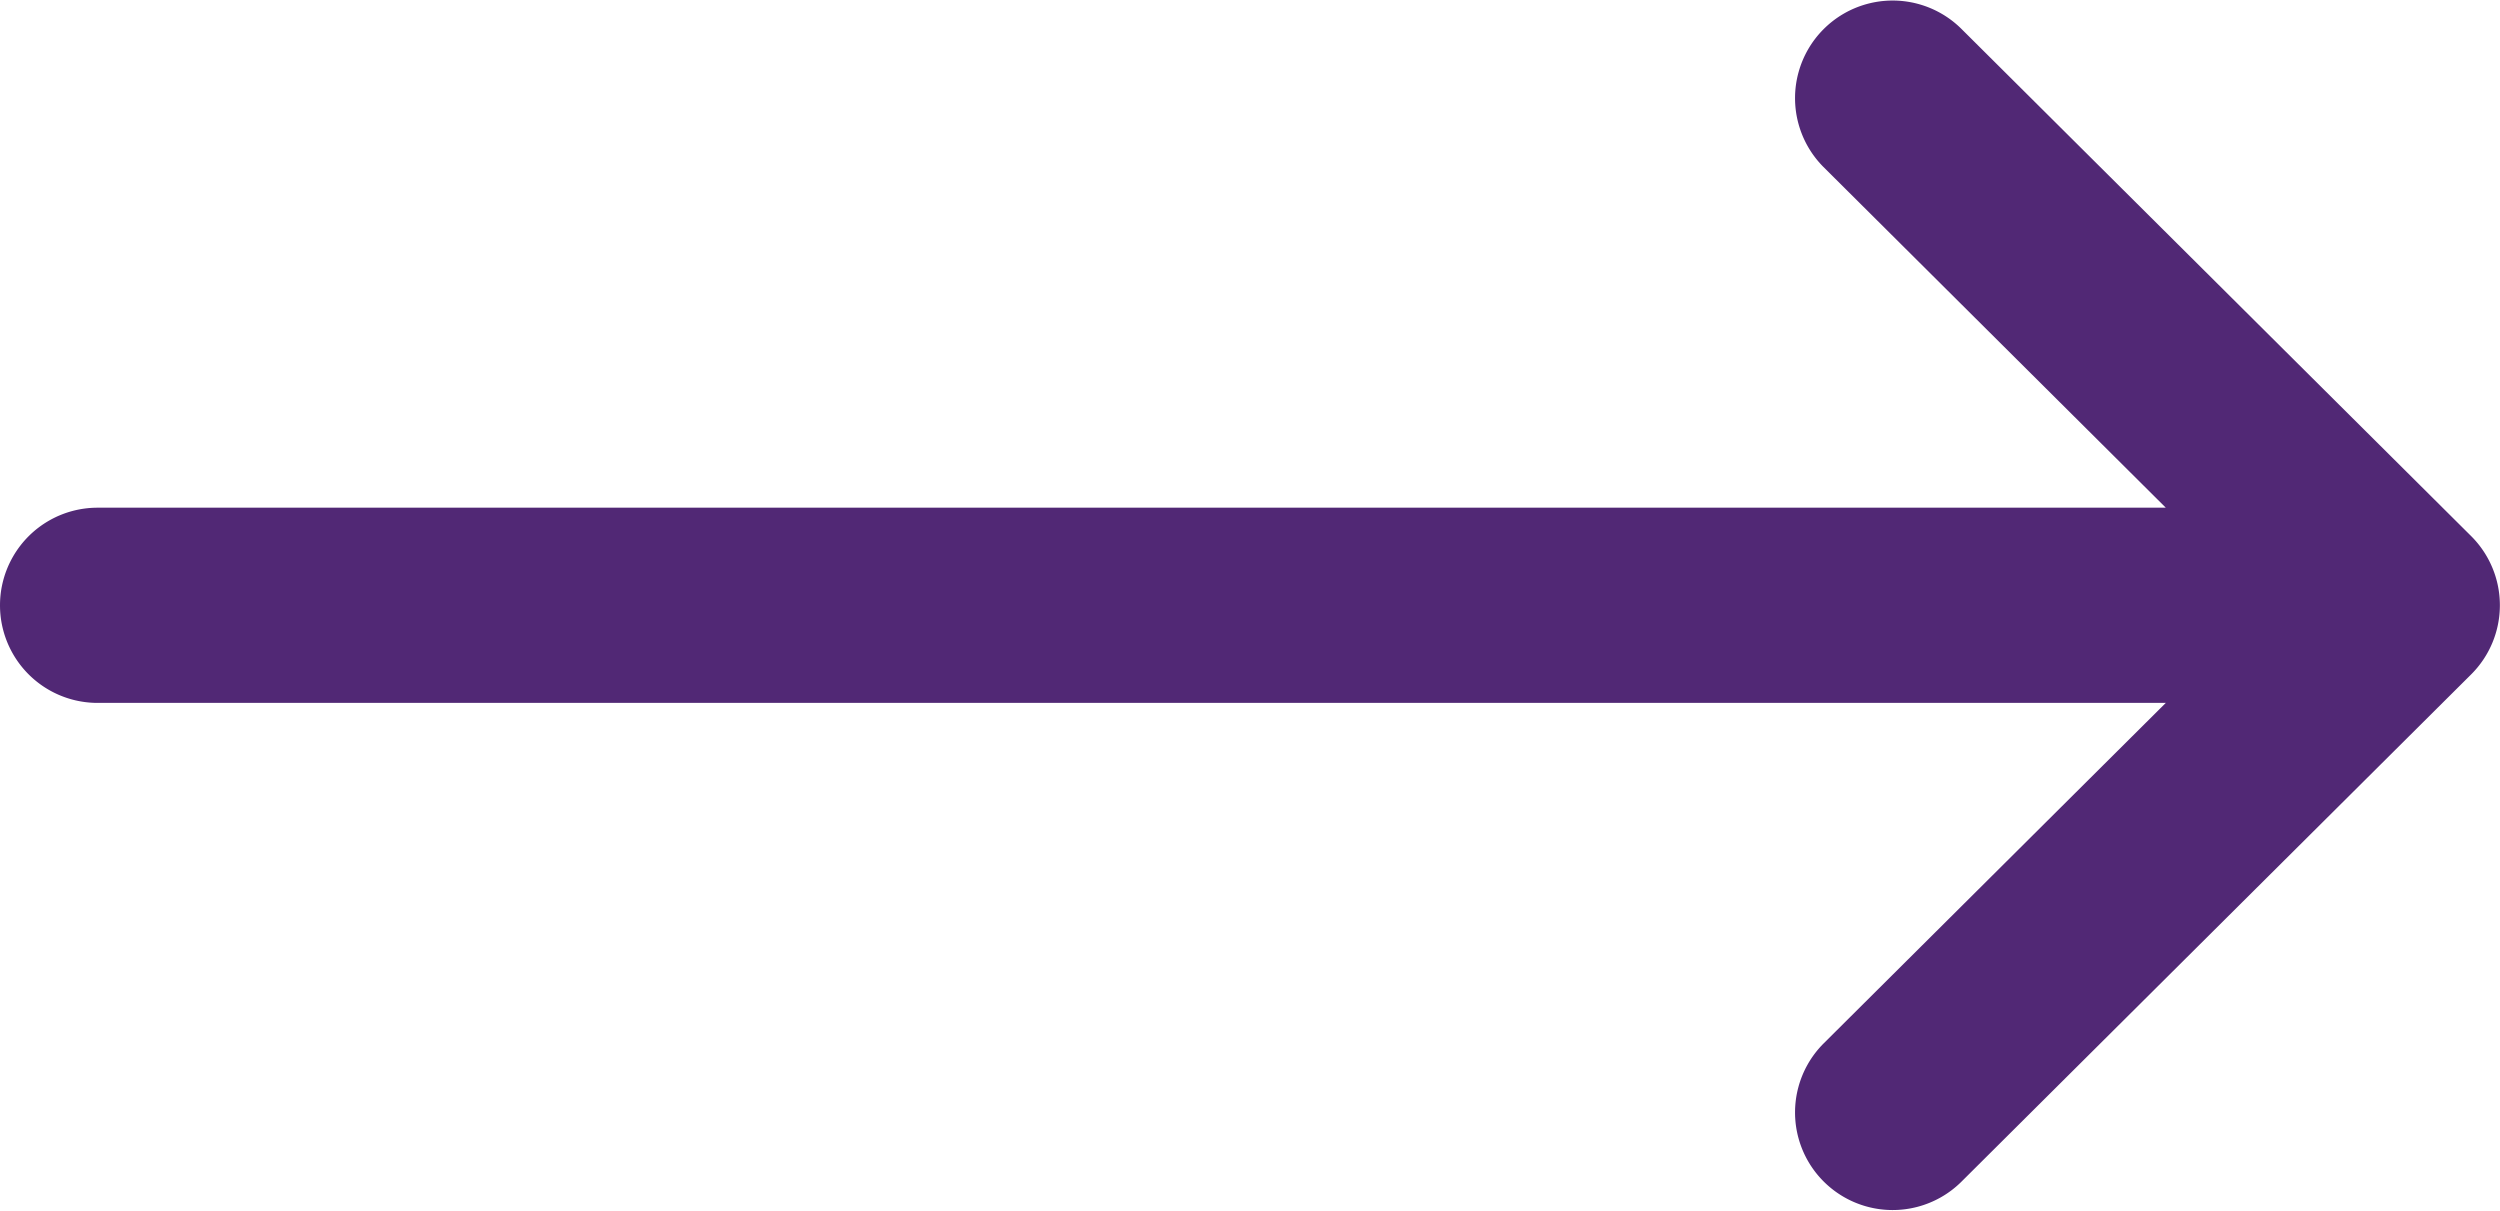 <svg id="right-arrow_18_" data-name="right-arrow (18)" xmlns="http://www.w3.org/2000/svg" width="30.737" height="14.888" viewBox="0 0 30.737 14.888">
  <g id="Group_1" data-name="Group 1" transform="translate(0 0)">
    <path id="Path_1" data-name="Path 1" d="M30.385,138.594h0L24.11,132.35a1.2,1.2,0,0,0-1.694,1.7l4.212,4.192H1.2a1.2,1.2,0,1,0,0,2.4H26.628l-4.212,4.192a1.2,1.2,0,0,0,1.694,1.7l6.274-6.244h0A1.2,1.2,0,0,0,30.385,138.594Z" transform="translate(0 -132)" fill="#512875"/>
  </g>
</svg>
